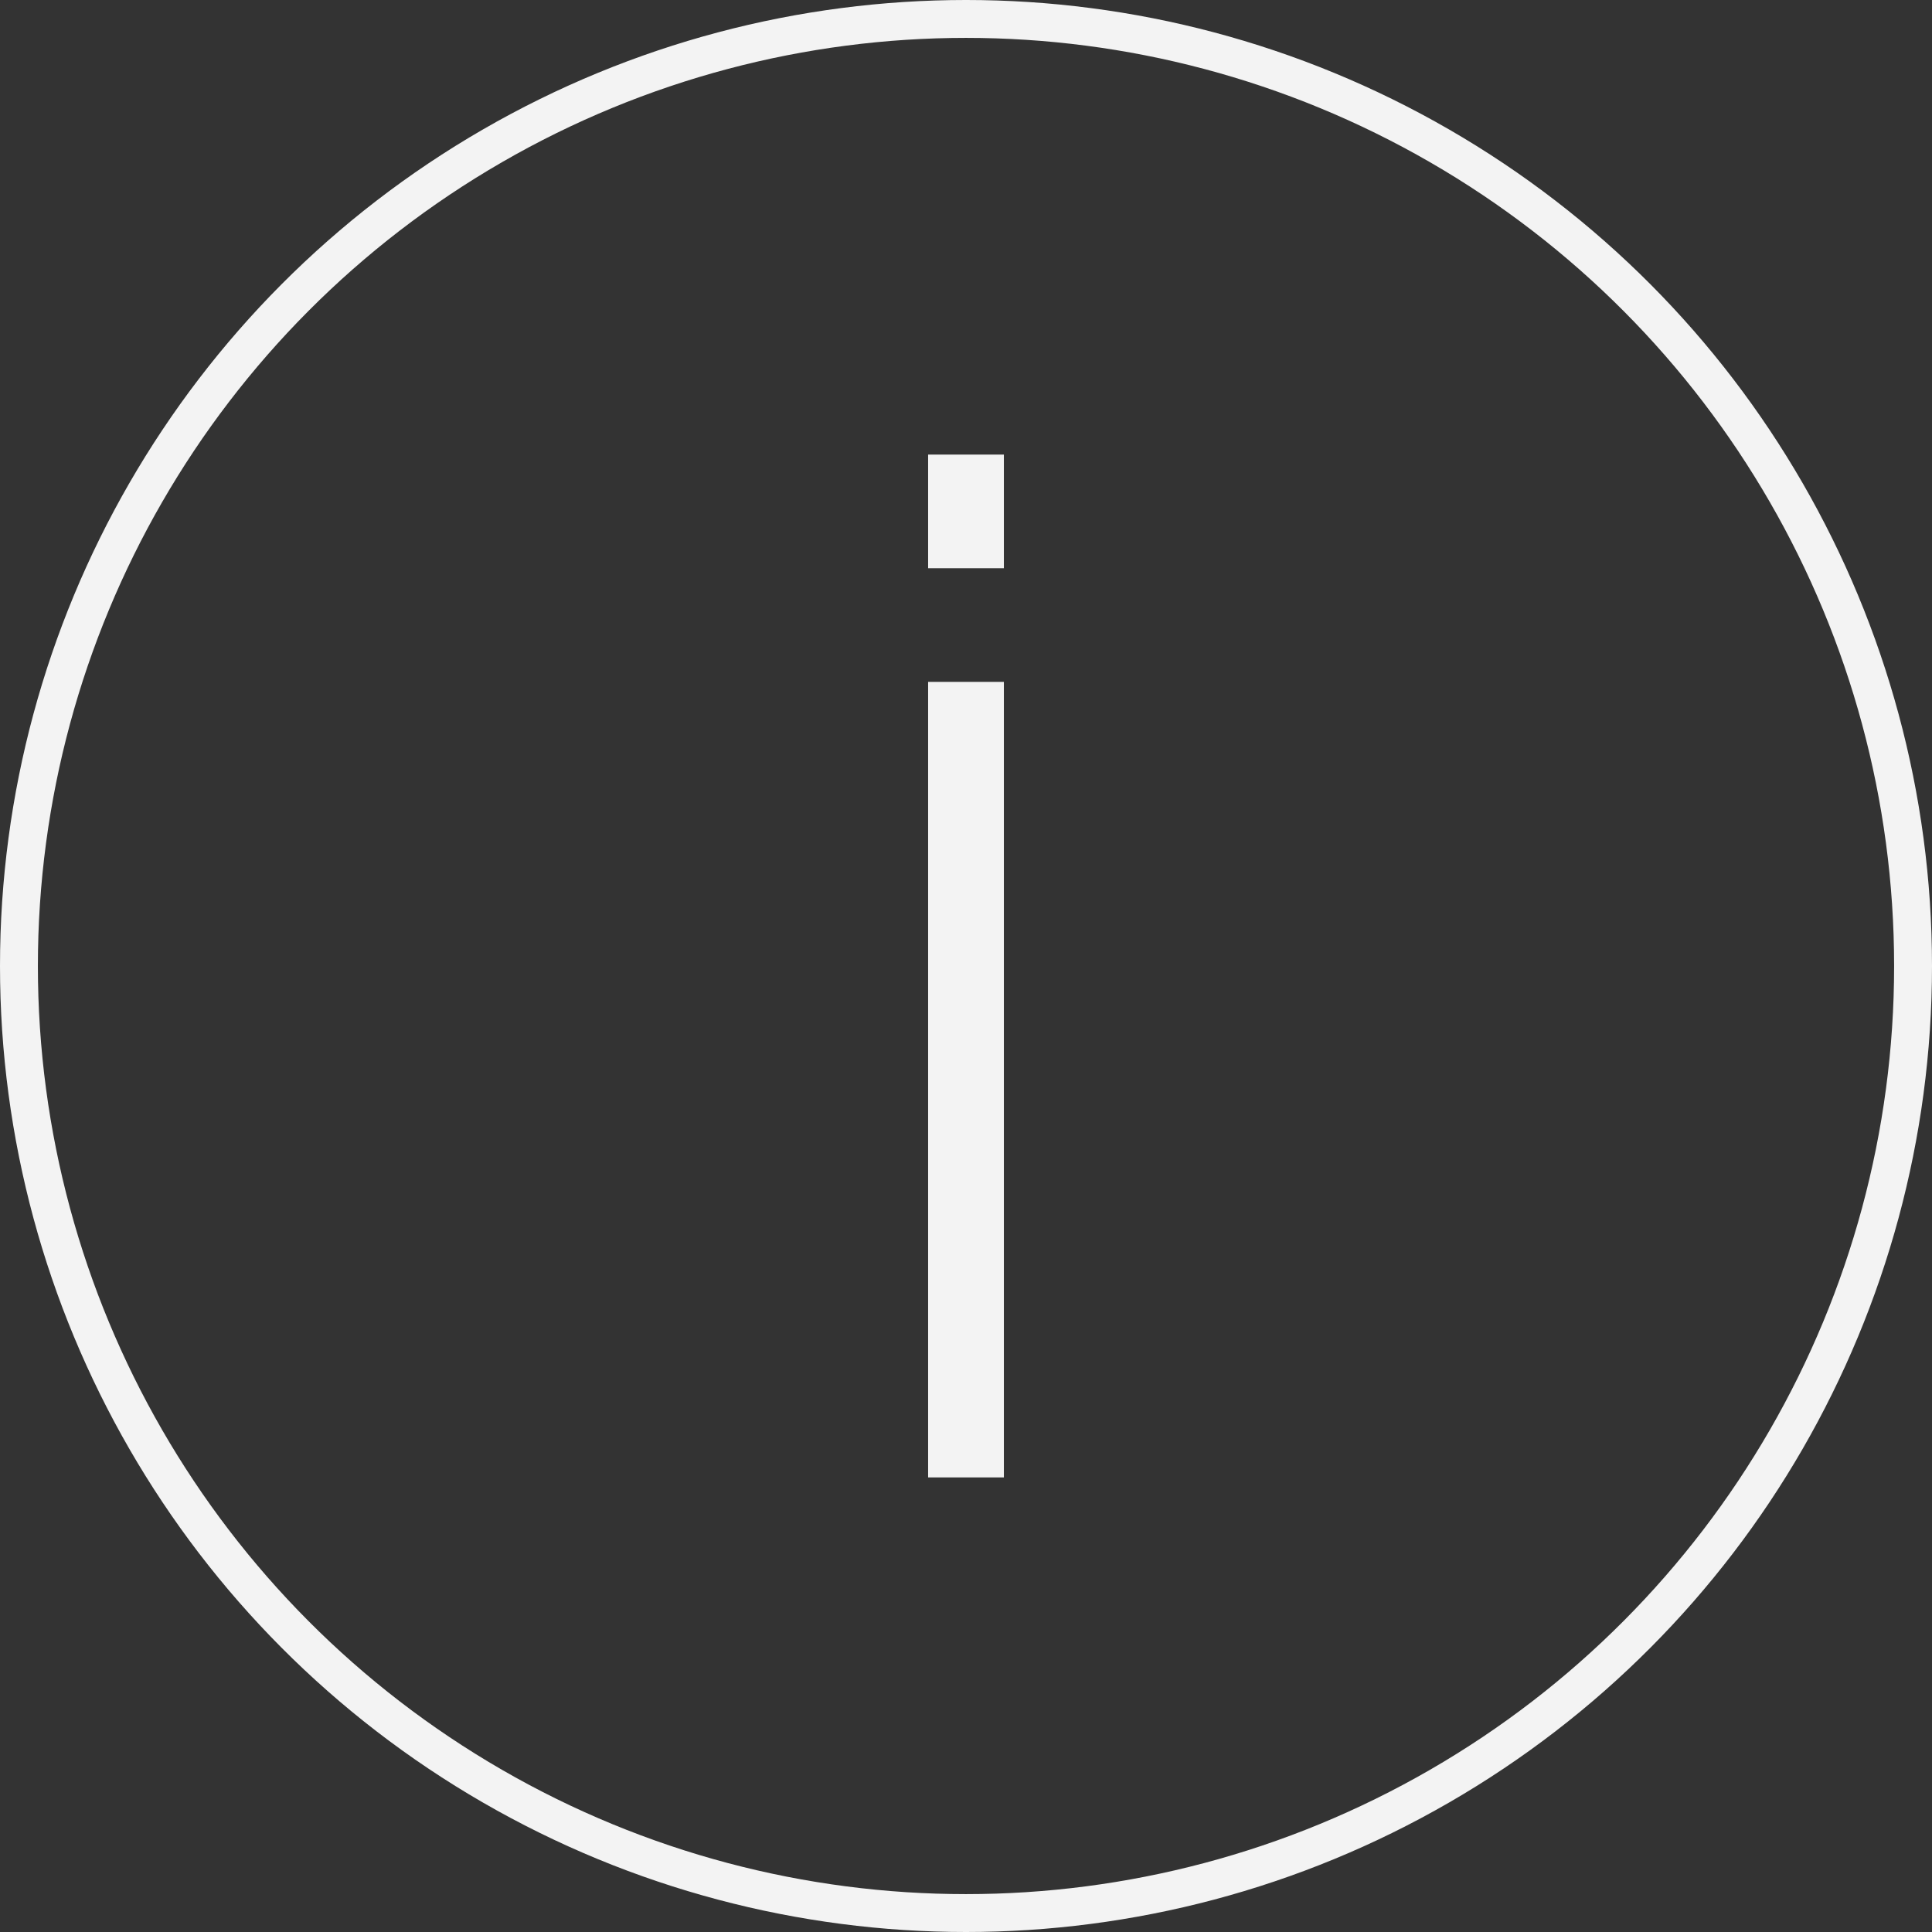 <svg xmlns="http://www.w3.org/2000/svg" width="51" height="51" viewBox="0 0 51 51">
  <rect x="0" y="0" width="51" height="51" fill="#333333" stroke="none"/>
  <g id="Group_85" data-name="Group 85" transform="translate(-596 -8278)">
    <g id="Ellipse_19" data-name="Ellipse 19" transform="translate(596 8278)" fill="none" stroke="#f3f3f3" stroke-width="1">
      <circle cx="25.5" cy="25.5" r="25.5" stroke="none"/>
      <circle cx="25.5" cy="25.5" r="25" fill="none"/>
    </g>
    <line id="Line_44" data-name="Line 44" y2="21" transform="translate(621.5 8296)" fill="none" stroke="#f3f3f3" stroke-width="2"/>
    <line id="Line_44" data-name="Line 44" y2="3" transform="translate(621.5 8290)" fill="none" stroke="#f3f3f3" stroke-width="2"/>
  </g>
</svg>
